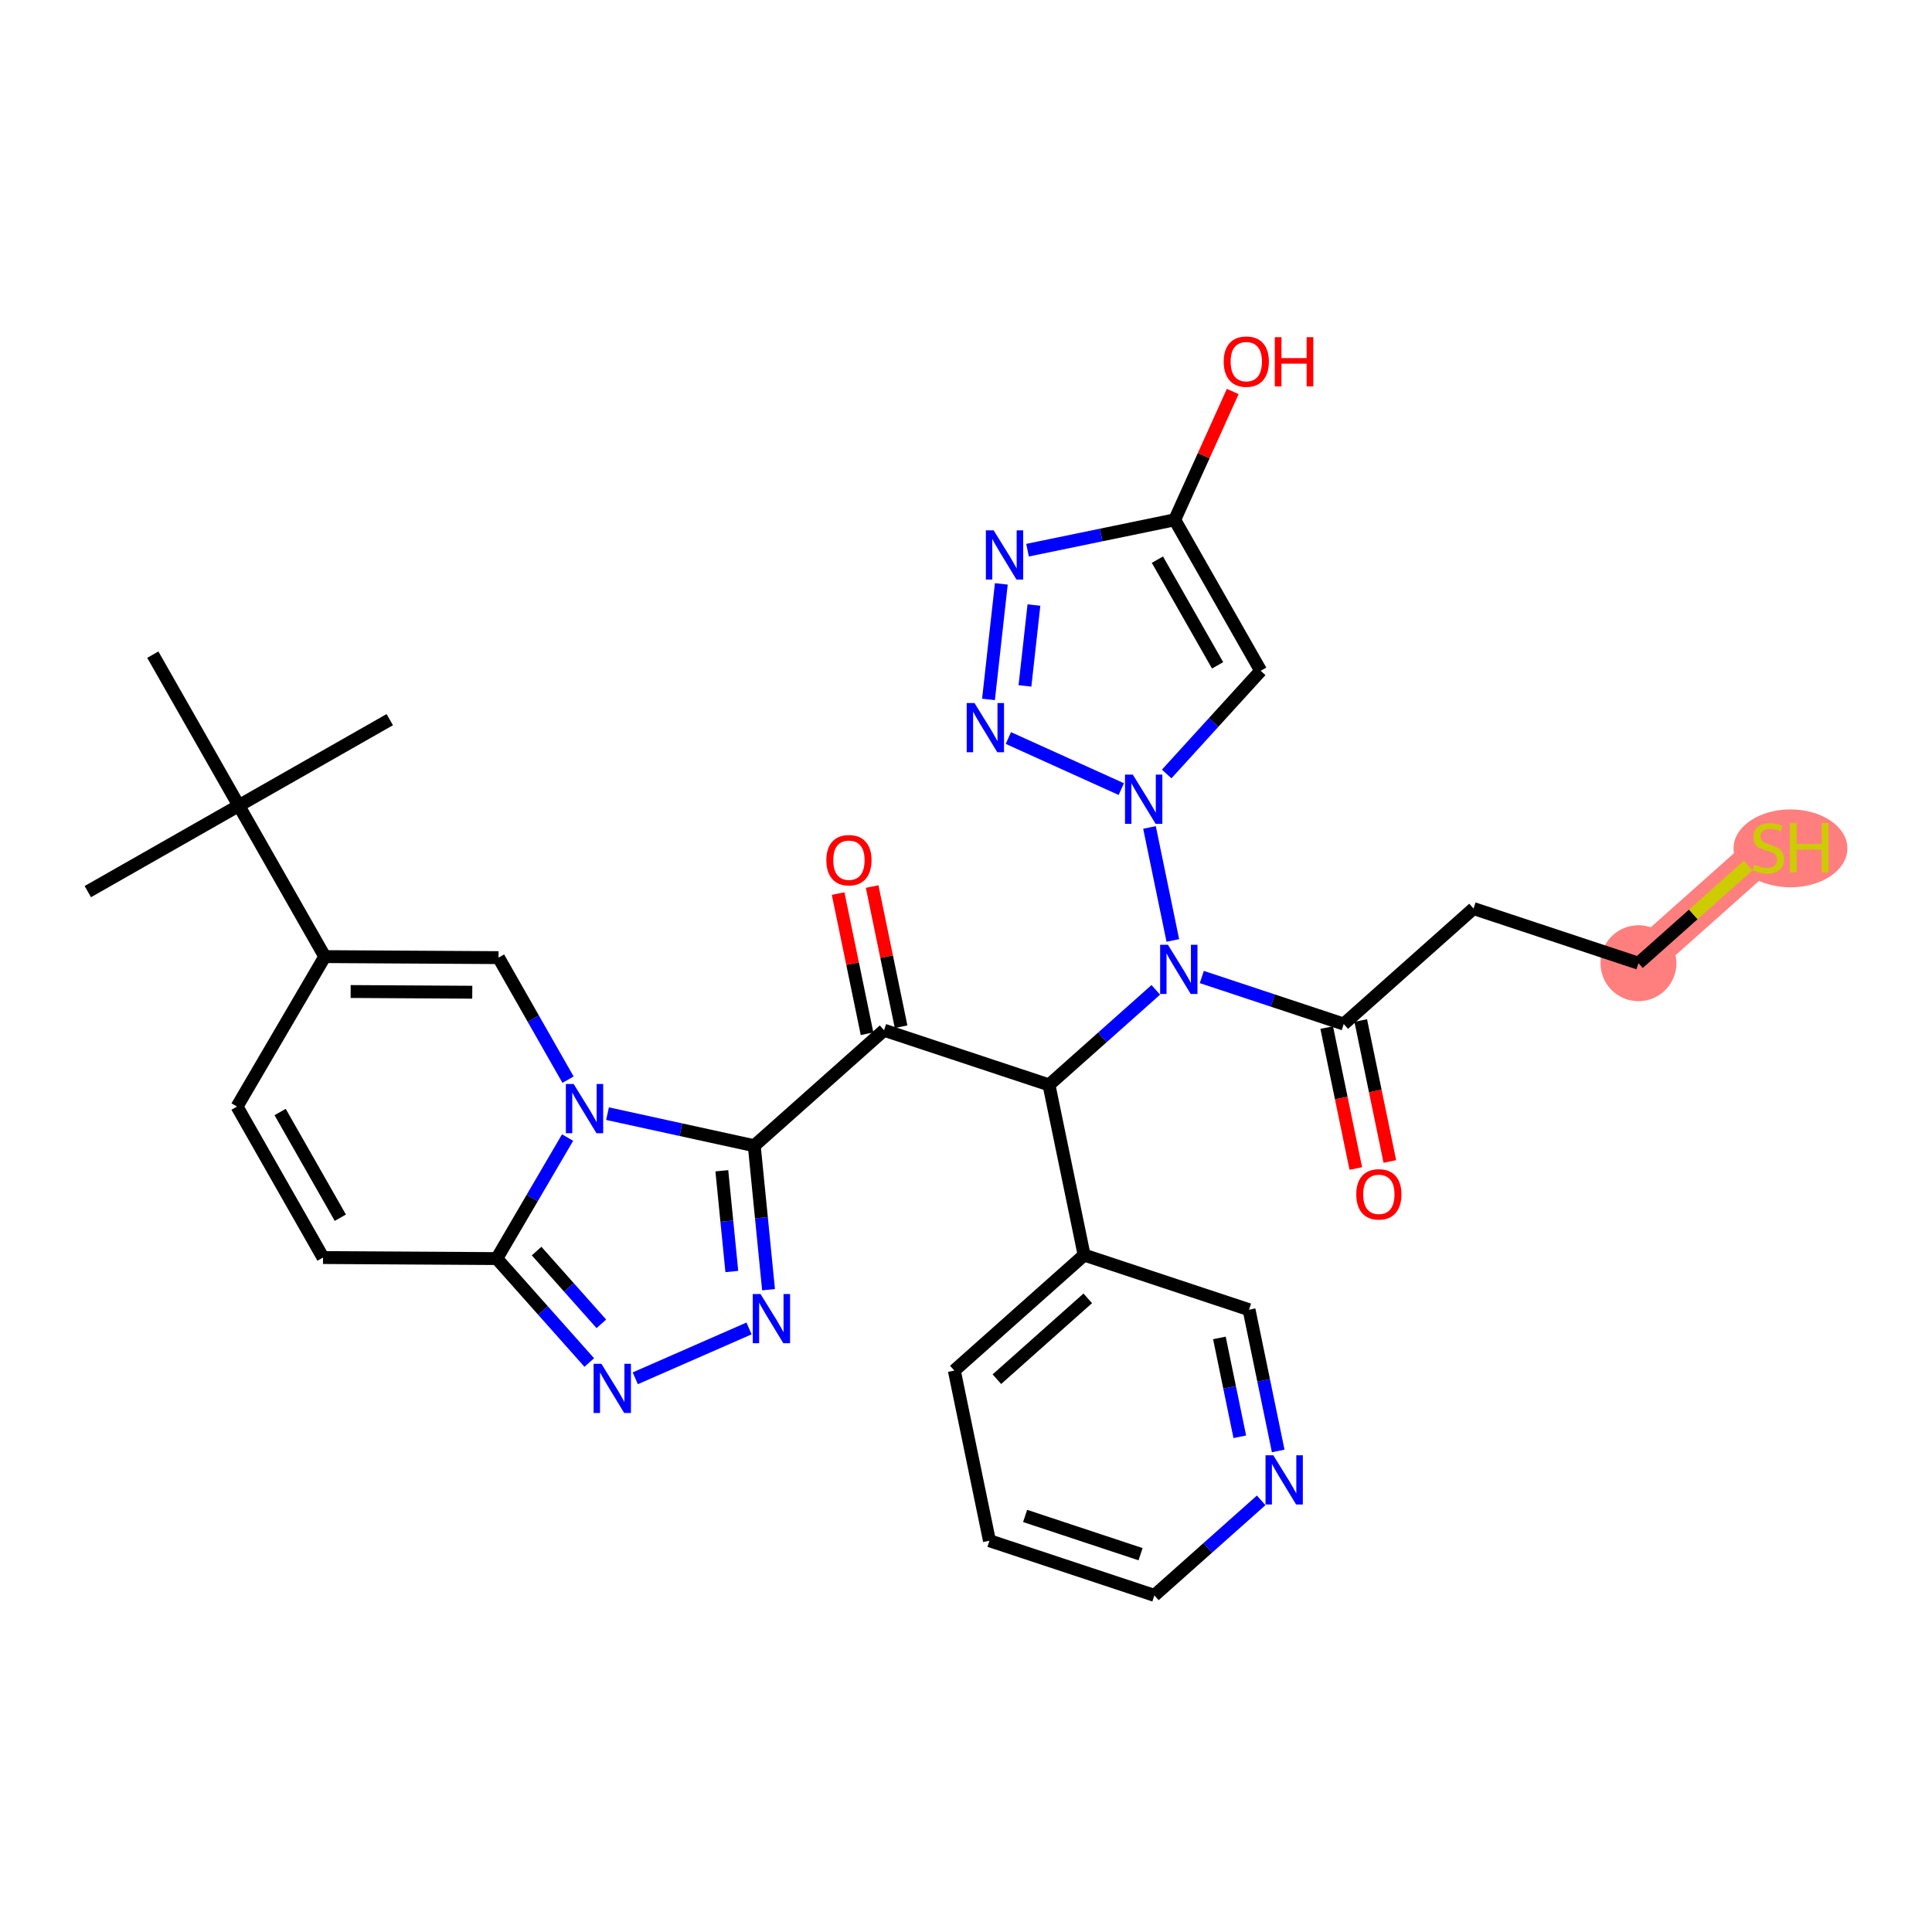 <?xml version='1.0' encoding='iso-8859-1'?>
<svg version='1.1' baseProfile='full'
              xmlns='http://www.w3.org/2000/svg'
                      xmlns:rdkit='http://www.rdkit.org/xml'
                      xmlns:xlink='http://www.w3.org/1999/xlink'
                  xml:space='preserve'
width='300px' height='300px' viewBox='0 0 300 300'>
<!-- END OF HEADER -->
<rect style='opacity:1.0;fill:#FFFFFF;stroke:none' width='300' height='300' x='0' y='0'> </rect>
<rect style='opacity:1.0;fill:#FFFFFF;stroke:none' width='300' height='300' x='0' y='0'> </rect>
<path d='M 254.419,149.567 L 274.575,131.632' style='fill:none;fill-rule:evenodd;stroke:#FF7F7F;stroke-width:5.8px;stroke-linecap:butt;stroke-linejoin:miter;stroke-opacity:1' />
<ellipse cx='254.419' cy='149.567' rx='5.396' ry='5.396'  style='fill:#FF7F7F;fill-rule:evenodd;stroke:#FF7F7F;stroke-width:1.0px;stroke-linecap:butt;stroke-linejoin:miter;stroke-opacity:1' />
<ellipse cx='278.023' cy='131.734' rx='8.341' ry='5.548'  style='fill:#FF7F7F;fill-rule:evenodd;stroke:#FF7F7F;stroke-width:1.0px;stroke-linecap:butt;stroke-linejoin:miter;stroke-opacity:1' />
<path class='bond-0 atom-0 atom-1' d='M 13.636,138.451 L 37.081,125.098' style='fill:none;fill-rule:evenodd;stroke:#000000;stroke-width:2.0px;stroke-linecap:butt;stroke-linejoin:miter;stroke-opacity:1' />
<path class='bond-1 atom-1 atom-2' d='M 37.081,125.098 L 60.525,111.746' style='fill:none;fill-rule:evenodd;stroke:#000000;stroke-width:2.0px;stroke-linecap:butt;stroke-linejoin:miter;stroke-opacity:1' />
<path class='bond-2 atom-1 atom-3' d='M 37.081,125.098 L 23.728,101.654' style='fill:none;fill-rule:evenodd;stroke:#000000;stroke-width:2.0px;stroke-linecap:butt;stroke-linejoin:miter;stroke-opacity:1' />
<path class='bond-3 atom-1 atom-4' d='M 37.081,125.098 L 50.433,148.542' style='fill:none;fill-rule:evenodd;stroke:#000000;stroke-width:2.0px;stroke-linecap:butt;stroke-linejoin:miter;stroke-opacity:1' />
<path class='bond-4 atom-4 atom-5' d='M 50.433,148.542 L 36.806,171.828' style='fill:none;fill-rule:evenodd;stroke:#000000;stroke-width:2.0px;stroke-linecap:butt;stroke-linejoin:miter;stroke-opacity:1' />
<path class='bond-33 atom-33 atom-4' d='M 77.412,148.701 L 50.433,148.542' style='fill:none;fill-rule:evenodd;stroke:#000000;stroke-width:2.0px;stroke-linecap:butt;stroke-linejoin:miter;stroke-opacity:1' />
<path class='bond-33 atom-33 atom-4' d='M 73.334,154.073 L 54.448,153.962' style='fill:none;fill-rule:evenodd;stroke:#000000;stroke-width:2.0px;stroke-linecap:butt;stroke-linejoin:miter;stroke-opacity:1' />
<path class='bond-5 atom-5 atom-6' d='M 36.806,171.828 L 50.159,195.272' style='fill:none;fill-rule:evenodd;stroke:#000000;stroke-width:2.0px;stroke-linecap:butt;stroke-linejoin:miter;stroke-opacity:1' />
<path class='bond-5 atom-5 atom-6' d='M 43.498,172.674 L 52.845,189.085' style='fill:none;fill-rule:evenodd;stroke:#000000;stroke-width:2.0px;stroke-linecap:butt;stroke-linejoin:miter;stroke-opacity:1' />
<path class='bond-6 atom-6 atom-7' d='M 50.159,195.272 L 77.138,195.431' style='fill:none;fill-rule:evenodd;stroke:#000000;stroke-width:2.0px;stroke-linecap:butt;stroke-linejoin:miter;stroke-opacity:1' />
<path class='bond-7 atom-7 atom-8' d='M 77.138,195.431 L 84.32,203.501' style='fill:none;fill-rule:evenodd;stroke:#000000;stroke-width:2.0px;stroke-linecap:butt;stroke-linejoin:miter;stroke-opacity:1' />
<path class='bond-7 atom-7 atom-8' d='M 84.32,203.501 L 91.501,211.572' style='fill:none;fill-rule:evenodd;stroke:#0000FF;stroke-width:2.0px;stroke-linecap:butt;stroke-linejoin:miter;stroke-opacity:1' />
<path class='bond-7 atom-7 atom-8' d='M 83.324,194.265 L 88.351,199.914' style='fill:none;fill-rule:evenodd;stroke:#000000;stroke-width:2.0px;stroke-linecap:butt;stroke-linejoin:miter;stroke-opacity:1' />
<path class='bond-7 atom-7 atom-8' d='M 88.351,199.914 L 93.378,205.564' style='fill:none;fill-rule:evenodd;stroke:#0000FF;stroke-width:2.0px;stroke-linecap:butt;stroke-linejoin:miter;stroke-opacity:1' />
<path class='bond-34 atom-32 atom-7' d='M 88.135,176.64 L 82.636,186.035' style='fill:none;fill-rule:evenodd;stroke:#0000FF;stroke-width:2.0px;stroke-linecap:butt;stroke-linejoin:miter;stroke-opacity:1' />
<path class='bond-34 atom-32 atom-7' d='M 82.636,186.035 L 77.138,195.431' style='fill:none;fill-rule:evenodd;stroke:#000000;stroke-width:2.0px;stroke-linecap:butt;stroke-linejoin:miter;stroke-opacity:1' />
<path class='bond-8 atom-8 atom-9' d='M 98.645,214.021 L 116.31,206.28' style='fill:none;fill-rule:evenodd;stroke:#0000FF;stroke-width:2.0px;stroke-linecap:butt;stroke-linejoin:miter;stroke-opacity:1' />
<path class='bond-9 atom-9 atom-10' d='M 119.339,200.262 L 118.231,189.086' style='fill:none;fill-rule:evenodd;stroke:#0000FF;stroke-width:2.0px;stroke-linecap:butt;stroke-linejoin:miter;stroke-opacity:1' />
<path class='bond-9 atom-9 atom-10' d='M 118.231,189.086 L 117.122,177.909' style='fill:none;fill-rule:evenodd;stroke:#000000;stroke-width:2.0px;stroke-linecap:butt;stroke-linejoin:miter;stroke-opacity:1' />
<path class='bond-9 atom-9 atom-10' d='M 113.637,197.442 L 112.861,189.618' style='fill:none;fill-rule:evenodd;stroke:#0000FF;stroke-width:2.0px;stroke-linecap:butt;stroke-linejoin:miter;stroke-opacity:1' />
<path class='bond-9 atom-9 atom-10' d='M 112.861,189.618 L 112.085,181.795' style='fill:none;fill-rule:evenodd;stroke:#000000;stroke-width:2.0px;stroke-linecap:butt;stroke-linejoin:miter;stroke-opacity:1' />
<path class='bond-10 atom-10 atom-11' d='M 117.122,177.909 L 137.278,159.974' style='fill:none;fill-rule:evenodd;stroke:#000000;stroke-width:2.0px;stroke-linecap:butt;stroke-linejoin:miter;stroke-opacity:1' />
<path class='bond-31 atom-10 atom-32' d='M 117.122,177.909 L 105.73,175.418' style='fill:none;fill-rule:evenodd;stroke:#000000;stroke-width:2.0px;stroke-linecap:butt;stroke-linejoin:miter;stroke-opacity:1' />
<path class='bond-31 atom-10 atom-32' d='M 105.73,175.418 L 94.337,172.926' style='fill:none;fill-rule:evenodd;stroke:#0000FF;stroke-width:2.0px;stroke-linecap:butt;stroke-linejoin:miter;stroke-opacity:1' />
<path class='bond-11 atom-11 atom-12' d='M 139.92,159.428 L 137.673,148.545' style='fill:none;fill-rule:evenodd;stroke:#000000;stroke-width:2.0px;stroke-linecap:butt;stroke-linejoin:miter;stroke-opacity:1' />
<path class='bond-11 atom-11 atom-12' d='M 137.673,148.545 L 135.427,137.662' style='fill:none;fill-rule:evenodd;stroke:#FF0000;stroke-width:2.0px;stroke-linecap:butt;stroke-linejoin:miter;stroke-opacity:1' />
<path class='bond-11 atom-11 atom-12' d='M 134.635,160.519 L 132.389,149.636' style='fill:none;fill-rule:evenodd;stroke:#000000;stroke-width:2.0px;stroke-linecap:butt;stroke-linejoin:miter;stroke-opacity:1' />
<path class='bond-11 atom-11 atom-12' d='M 132.389,149.636 L 130.142,138.753' style='fill:none;fill-rule:evenodd;stroke:#FF0000;stroke-width:2.0px;stroke-linecap:butt;stroke-linejoin:miter;stroke-opacity:1' />
<path class='bond-12 atom-11 atom-13' d='M 137.278,159.974 L 162.888,168.462' style='fill:none;fill-rule:evenodd;stroke:#000000;stroke-width:2.0px;stroke-linecap:butt;stroke-linejoin:miter;stroke-opacity:1' />
<path class='bond-13 atom-13 atom-14' d='M 162.888,168.462 L 168.342,194.885' style='fill:none;fill-rule:evenodd;stroke:#000000;stroke-width:2.0px;stroke-linecap:butt;stroke-linejoin:miter;stroke-opacity:1' />
<path class='bond-19 atom-13 atom-20' d='M 162.888,168.462 L 171.18,161.083' style='fill:none;fill-rule:evenodd;stroke:#000000;stroke-width:2.0px;stroke-linecap:butt;stroke-linejoin:miter;stroke-opacity:1' />
<path class='bond-19 atom-13 atom-20' d='M 171.18,161.083 L 179.471,153.705' style='fill:none;fill-rule:evenodd;stroke:#0000FF;stroke-width:2.0px;stroke-linecap:butt;stroke-linejoin:miter;stroke-opacity:1' />
<path class='bond-14 atom-14 atom-15' d='M 168.342,194.885 L 148.187,212.82' style='fill:none;fill-rule:evenodd;stroke:#000000;stroke-width:2.0px;stroke-linecap:butt;stroke-linejoin:miter;stroke-opacity:1' />
<path class='bond-14 atom-14 atom-15' d='M 168.906,201.606 L 154.797,214.16' style='fill:none;fill-rule:evenodd;stroke:#000000;stroke-width:2.0px;stroke-linecap:butt;stroke-linejoin:miter;stroke-opacity:1' />
<path class='bond-35 atom-19 atom-14' d='M 193.952,203.372 L 168.342,194.885' style='fill:none;fill-rule:evenodd;stroke:#000000;stroke-width:2.0px;stroke-linecap:butt;stroke-linejoin:miter;stroke-opacity:1' />
<path class='bond-15 atom-15 atom-16' d='M 148.187,212.82 L 153.641,239.242' style='fill:none;fill-rule:evenodd;stroke:#000000;stroke-width:2.0px;stroke-linecap:butt;stroke-linejoin:miter;stroke-opacity:1' />
<path class='bond-16 atom-16 atom-17' d='M 153.641,239.242 L 179.251,247.73' style='fill:none;fill-rule:evenodd;stroke:#000000;stroke-width:2.0px;stroke-linecap:butt;stroke-linejoin:miter;stroke-opacity:1' />
<path class='bond-16 atom-16 atom-17' d='M 159.18,235.394 L 177.107,241.335' style='fill:none;fill-rule:evenodd;stroke:#000000;stroke-width:2.0px;stroke-linecap:butt;stroke-linejoin:miter;stroke-opacity:1' />
<path class='bond-17 atom-17 atom-18' d='M 179.251,247.73 L 187.543,240.352' style='fill:none;fill-rule:evenodd;stroke:#000000;stroke-width:2.0px;stroke-linecap:butt;stroke-linejoin:miter;stroke-opacity:1' />
<path class='bond-17 atom-17 atom-18' d='M 187.543,240.352 L 195.835,232.974' style='fill:none;fill-rule:evenodd;stroke:#0000FF;stroke-width:2.0px;stroke-linecap:butt;stroke-linejoin:miter;stroke-opacity:1' />
<path class='bond-18 atom-18 atom-19' d='M 198.479,225.3 L 196.216,214.336' style='fill:none;fill-rule:evenodd;stroke:#0000FF;stroke-width:2.0px;stroke-linecap:butt;stroke-linejoin:miter;stroke-opacity:1' />
<path class='bond-18 atom-18 atom-19' d='M 196.216,214.336 L 193.952,203.372' style='fill:none;fill-rule:evenodd;stroke:#000000;stroke-width:2.0px;stroke-linecap:butt;stroke-linejoin:miter;stroke-opacity:1' />
<path class='bond-18 atom-18 atom-19' d='M 192.515,223.102 L 190.931,215.427' style='fill:none;fill-rule:evenodd;stroke:#0000FF;stroke-width:2.0px;stroke-linecap:butt;stroke-linejoin:miter;stroke-opacity:1' />
<path class='bond-18 atom-18 atom-19' d='M 190.931,215.427 L 189.347,207.752' style='fill:none;fill-rule:evenodd;stroke:#000000;stroke-width:2.0px;stroke-linecap:butt;stroke-linejoin:miter;stroke-opacity:1' />
<path class='bond-20 atom-20 atom-21' d='M 186.616,151.71 L 197.635,155.362' style='fill:none;fill-rule:evenodd;stroke:#0000FF;stroke-width:2.0px;stroke-linecap:butt;stroke-linejoin:miter;stroke-opacity:1' />
<path class='bond-20 atom-20 atom-21' d='M 197.635,155.362 L 208.654,159.014' style='fill:none;fill-rule:evenodd;stroke:#000000;stroke-width:2.0px;stroke-linecap:butt;stroke-linejoin:miter;stroke-opacity:1' />
<path class='bond-25 atom-20 atom-26' d='M 182.116,146.032 L 178.493,128.484' style='fill:none;fill-rule:evenodd;stroke:#0000FF;stroke-width:2.0px;stroke-linecap:butt;stroke-linejoin:miter;stroke-opacity:1' />
<path class='bond-21 atom-21 atom-22' d='M 206.011,159.56 L 208.27,170.502' style='fill:none;fill-rule:evenodd;stroke:#000000;stroke-width:2.0px;stroke-linecap:butt;stroke-linejoin:miter;stroke-opacity:1' />
<path class='bond-21 atom-21 atom-22' d='M 208.27,170.502 L 210.529,181.445' style='fill:none;fill-rule:evenodd;stroke:#FF0000;stroke-width:2.0px;stroke-linecap:butt;stroke-linejoin:miter;stroke-opacity:1' />
<path class='bond-21 atom-21 atom-22' d='M 211.296,158.469 L 213.555,169.411' style='fill:none;fill-rule:evenodd;stroke:#000000;stroke-width:2.0px;stroke-linecap:butt;stroke-linejoin:miter;stroke-opacity:1' />
<path class='bond-21 atom-21 atom-22' d='M 213.555,169.411 L 215.813,180.354' style='fill:none;fill-rule:evenodd;stroke:#FF0000;stroke-width:2.0px;stroke-linecap:butt;stroke-linejoin:miter;stroke-opacity:1' />
<path class='bond-22 atom-21 atom-23' d='M 208.654,159.014 L 228.809,141.079' style='fill:none;fill-rule:evenodd;stroke:#000000;stroke-width:2.0px;stroke-linecap:butt;stroke-linejoin:miter;stroke-opacity:1' />
<path class='bond-23 atom-23 atom-24' d='M 228.809,141.079 L 254.419,149.567' style='fill:none;fill-rule:evenodd;stroke:#000000;stroke-width:2.0px;stroke-linecap:butt;stroke-linejoin:miter;stroke-opacity:1' />
<path class='bond-24 atom-24 atom-25' d='M 254.419,149.567 L 262.935,141.989' style='fill:none;fill-rule:evenodd;stroke:#000000;stroke-width:2.0px;stroke-linecap:butt;stroke-linejoin:miter;stroke-opacity:1' />
<path class='bond-24 atom-24 atom-25' d='M 262.935,141.989 L 271.451,134.412' style='fill:none;fill-rule:evenodd;stroke:#CCCC00;stroke-width:2.0px;stroke-linecap:butt;stroke-linejoin:miter;stroke-opacity:1' />
<path class='bond-26 atom-26 atom-27' d='M 181.161,120.183 L 188.46,112.171' style='fill:none;fill-rule:evenodd;stroke:#0000FF;stroke-width:2.0px;stroke-linecap:butt;stroke-linejoin:miter;stroke-opacity:1' />
<path class='bond-26 atom-26 atom-27' d='M 188.46,112.171 L 195.759,104.16' style='fill:none;fill-rule:evenodd;stroke:#000000;stroke-width:2.0px;stroke-linecap:butt;stroke-linejoin:miter;stroke-opacity:1' />
<path class='bond-36 atom-31 atom-26' d='M 156.579,114.601 L 174.115,122.532' style='fill:none;fill-rule:evenodd;stroke:#0000FF;stroke-width:2.0px;stroke-linecap:butt;stroke-linejoin:miter;stroke-opacity:1' />
<path class='bond-27 atom-27 atom-28' d='M 195.759,104.16 L 182.407,80.716' style='fill:none;fill-rule:evenodd;stroke:#000000;stroke-width:2.0px;stroke-linecap:butt;stroke-linejoin:miter;stroke-opacity:1' />
<path class='bond-27 atom-27 atom-28' d='M 189.068,103.314 L 179.721,86.903' style='fill:none;fill-rule:evenodd;stroke:#000000;stroke-width:2.0px;stroke-linecap:butt;stroke-linejoin:miter;stroke-opacity:1' />
<path class='bond-28 atom-28 atom-29' d='M 182.407,80.716 L 186.913,70.753' style='fill:none;fill-rule:evenodd;stroke:#000000;stroke-width:2.0px;stroke-linecap:butt;stroke-linejoin:miter;stroke-opacity:1' />
<path class='bond-28 atom-28 atom-29' d='M 186.913,70.753 L 191.419,60.79' style='fill:none;fill-rule:evenodd;stroke:#FF0000;stroke-width:2.0px;stroke-linecap:butt;stroke-linejoin:miter;stroke-opacity:1' />
<path class='bond-29 atom-28 atom-30' d='M 182.407,80.716 L 170.982,83.075' style='fill:none;fill-rule:evenodd;stroke:#000000;stroke-width:2.0px;stroke-linecap:butt;stroke-linejoin:miter;stroke-opacity:1' />
<path class='bond-29 atom-28 atom-30' d='M 170.982,83.075 L 159.556,85.433' style='fill:none;fill-rule:evenodd;stroke:#0000FF;stroke-width:2.0px;stroke-linecap:butt;stroke-linejoin:miter;stroke-opacity:1' />
<path class='bond-30 atom-30 atom-31' d='M 155.485,90.665 L 153.493,108.604' style='fill:none;fill-rule:evenodd;stroke:#0000FF;stroke-width:2.0px;stroke-linecap:butt;stroke-linejoin:miter;stroke-opacity:1' />
<path class='bond-30 atom-30 atom-31' d='M 160.549,93.951 L 159.155,106.508' style='fill:none;fill-rule:evenodd;stroke:#0000FF;stroke-width:2.0px;stroke-linecap:butt;stroke-linejoin:miter;stroke-opacity:1' />
<path class='bond-32 atom-32 atom-33' d='M 88.205,167.65 L 82.809,158.175' style='fill:none;fill-rule:evenodd;stroke:#0000FF;stroke-width:2.0px;stroke-linecap:butt;stroke-linejoin:miter;stroke-opacity:1' />
<path class='bond-32 atom-32 atom-33' d='M 82.809,158.175 L 77.412,148.701' style='fill:none;fill-rule:evenodd;stroke:#000000;stroke-width:2.0px;stroke-linecap:butt;stroke-linejoin:miter;stroke-opacity:1' />
<path  class='atom-8' d='M 93.384 211.766
L 95.888 215.813
Q 96.136 216.212, 96.536 216.935
Q 96.935 217.658, 96.957 217.701
L 96.957 211.766
L 97.971 211.766
L 97.971 219.407
L 96.924 219.407
L 94.237 214.982
Q 93.924 214.464, 93.59 213.87
Q 93.266 213.277, 93.169 213.093
L 93.169 219.407
L 92.176 219.407
L 92.176 211.766
L 93.384 211.766
' fill='#0000FF'/>
<path  class='atom-9' d='M 118.096 200.937
L 120.6 204.984
Q 120.848 205.383, 121.247 206.106
Q 121.646 206.829, 121.668 206.873
L 121.668 200.937
L 122.682 200.937
L 122.682 208.578
L 121.636 208.578
L 118.948 204.153
Q 118.635 203.635, 118.301 203.041
Q 117.977 202.448, 117.88 202.264
L 117.88 208.578
L 116.887 208.578
L 116.887 200.937
L 118.096 200.937
' fill='#0000FF'/>
<path  class='atom-12' d='M 128.316 133.573
Q 128.316 131.738, 129.222 130.713
Q 130.129 129.688, 131.823 129.688
Q 133.518 129.688, 134.424 130.713
Q 135.331 131.738, 135.331 133.573
Q 135.331 135.429, 134.413 136.487
Q 133.496 137.533, 131.823 137.533
Q 130.14 137.533, 129.222 136.487
Q 128.316 135.44, 128.316 133.573
M 131.823 136.67
Q 132.989 136.67, 133.615 135.893
Q 134.251 135.105, 134.251 133.573
Q 134.251 132.073, 133.615 131.317
Q 132.989 130.551, 131.823 130.551
Q 130.658 130.551, 130.021 131.306
Q 129.395 132.062, 129.395 133.573
Q 129.395 135.116, 130.021 135.893
Q 130.658 136.67, 131.823 136.67
' fill='#FF0000'/>
<path  class='atom-18' d='M 197.718 225.975
L 200.222 230.022
Q 200.47 230.421, 200.869 231.144
Q 201.268 231.867, 201.29 231.91
L 201.29 225.975
L 202.304 225.975
L 202.304 233.615
L 201.258 233.615
L 198.57 229.191
Q 198.257 228.673, 197.923 228.079
Q 197.599 227.486, 197.502 227.302
L 197.502 233.615
L 196.509 233.615
L 196.509 225.975
L 197.718 225.975
' fill='#0000FF'/>
<path  class='atom-20' d='M 181.354 146.706
L 183.858 150.753
Q 184.106 151.152, 184.506 151.876
Q 184.905 152.599, 184.927 152.642
L 184.927 146.706
L 185.941 146.706
L 185.941 154.347
L 184.894 154.347
L 182.207 149.922
Q 181.894 149.404, 181.56 148.811
Q 181.236 148.217, 181.139 148.034
L 181.139 154.347
L 180.146 154.347
L 180.146 146.706
L 181.354 146.706
' fill='#0000FF'/>
<path  class='atom-22' d='M 210.601 185.459
Q 210.601 183.624, 211.507 182.599
Q 212.414 181.574, 214.108 181.574
Q 215.802 181.574, 216.709 182.599
Q 217.615 183.624, 217.615 185.459
Q 217.615 187.315, 216.698 188.373
Q 215.781 189.419, 214.108 189.419
Q 212.424 189.419, 211.507 188.373
Q 210.601 187.326, 210.601 185.459
M 214.108 188.556
Q 215.273 188.556, 215.899 187.779
Q 216.536 186.991, 216.536 185.459
Q 216.536 183.959, 215.899 183.203
Q 215.273 182.437, 214.108 182.437
Q 212.942 182.437, 212.306 183.192
Q 211.68 183.948, 211.68 185.459
Q 211.68 187.002, 212.306 187.779
Q 212.942 188.556, 214.108 188.556
' fill='#FF0000'/>
<path  class='atom-25' d='M 272.416 134.265
Q 272.503 134.297, 272.859 134.448
Q 273.215 134.6, 273.604 134.697
Q 274.003 134.783, 274.391 134.783
Q 275.114 134.783, 275.535 134.438
Q 275.956 134.082, 275.956 133.466
Q 275.956 133.046, 275.74 132.787
Q 275.535 132.528, 275.212 132.387
Q 274.888 132.247, 274.348 132.085
Q 273.668 131.88, 273.258 131.686
Q 272.859 131.491, 272.568 131.081
Q 272.287 130.671, 272.287 129.981
Q 272.287 129.02, 272.934 128.427
Q 273.593 127.833, 274.888 127.833
Q 275.773 127.833, 276.776 128.254
L 276.528 129.085
Q 275.611 128.707, 274.92 128.707
Q 274.176 128.707, 273.765 129.02
Q 273.355 129.322, 273.366 129.851
Q 273.366 130.261, 273.571 130.509
Q 273.787 130.758, 274.089 130.898
Q 274.402 131.038, 274.92 131.2
Q 275.611 131.416, 276.021 131.632
Q 276.431 131.848, 276.722 132.29
Q 277.025 132.722, 277.025 133.466
Q 277.025 134.524, 276.312 135.096
Q 275.611 135.657, 274.435 135.657
Q 273.755 135.657, 273.237 135.506
Q 272.729 135.366, 272.125 135.118
L 272.416 134.265
' fill='#CCCC00'/>
<path  class='atom-25' d='M 277.942 127.811
L 278.978 127.811
L 278.978 131.06
L 282.885 131.06
L 282.885 127.811
L 283.921 127.811
L 283.921 135.452
L 282.885 135.452
L 282.885 131.923
L 278.978 131.923
L 278.978 135.452
L 277.942 135.452
L 277.942 127.811
' fill='#CCCC00'/>
<path  class='atom-26' d='M 175.9 120.283
L 178.404 124.33
Q 178.652 124.73, 179.051 125.453
Q 179.451 126.176, 179.472 126.219
L 179.472 120.283
L 180.487 120.283
L 180.487 127.924
L 179.44 127.924
L 176.753 123.499
Q 176.44 122.981, 176.105 122.388
Q 175.781 121.794, 175.684 121.611
L 175.684 127.924
L 174.691 127.924
L 174.691 120.283
L 175.9 120.283
' fill='#0000FF'/>
<path  class='atom-29' d='M 190.018 56.155
Q 190.018 54.32, 190.924 53.295
Q 191.831 52.27, 193.525 52.27
Q 195.219 52.27, 196.126 53.295
Q 197.032 54.32, 197.032 56.155
Q 197.032 58.011, 196.115 59.069
Q 195.198 60.116, 193.525 60.116
Q 191.842 60.116, 190.924 59.069
Q 190.018 58.022, 190.018 56.155
M 193.525 59.252
Q 194.691 59.252, 195.317 58.475
Q 195.953 57.687, 195.953 56.155
Q 195.953 54.655, 195.317 53.899
Q 194.691 53.133, 193.525 53.133
Q 192.36 53.133, 191.723 53.889
Q 191.097 54.644, 191.097 56.155
Q 191.097 57.698, 191.723 58.475
Q 192.36 59.252, 193.525 59.252
' fill='#FF0000'/>
<path  class='atom-29' d='M 197.95 52.356
L 198.986 52.356
L 198.986 55.605
L 202.893 55.605
L 202.893 52.356
L 203.929 52.356
L 203.929 59.997
L 202.893 59.997
L 202.893 56.468
L 198.986 56.468
L 198.986 59.997
L 197.95 59.997
L 197.95 52.356
' fill='#FF0000'/>
<path  class='atom-30' d='M 154.295 82.35
L 156.799 86.397
Q 157.047 86.796, 157.446 87.519
Q 157.846 88.242, 157.867 88.286
L 157.867 82.35
L 158.882 82.35
L 158.882 89.991
L 157.835 89.991
L 155.148 85.566
Q 154.835 85.048, 154.5 84.454
Q 154.176 83.861, 154.079 83.677
L 154.079 89.991
L 153.086 89.991
L 153.086 82.35
L 154.295 82.35
' fill='#0000FF'/>
<path  class='atom-31' d='M 151.317 109.165
L 153.821 113.212
Q 154.069 113.611, 154.469 114.335
Q 154.868 115.058, 154.89 115.101
L 154.89 109.165
L 155.904 109.165
L 155.904 116.806
L 154.857 116.806
L 152.17 112.381
Q 151.857 111.863, 151.523 111.27
Q 151.199 110.676, 151.102 110.493
L 151.102 116.806
L 150.109 116.806
L 150.109 109.165
L 151.317 109.165
' fill='#0000FF'/>
<path  class='atom-32' d='M 89.076 168.324
L 91.58 172.371
Q 91.828 172.771, 92.227 173.494
Q 92.627 174.217, 92.648 174.26
L 92.648 168.324
L 93.663 168.324
L 93.663 175.965
L 92.616 175.965
L 89.929 171.54
Q 89.616 171.022, 89.281 170.429
Q 88.957 169.835, 88.86 169.652
L 88.86 175.965
L 87.868 175.965
L 87.868 168.324
L 89.076 168.324
' fill='#0000FF'/>
</svg>
